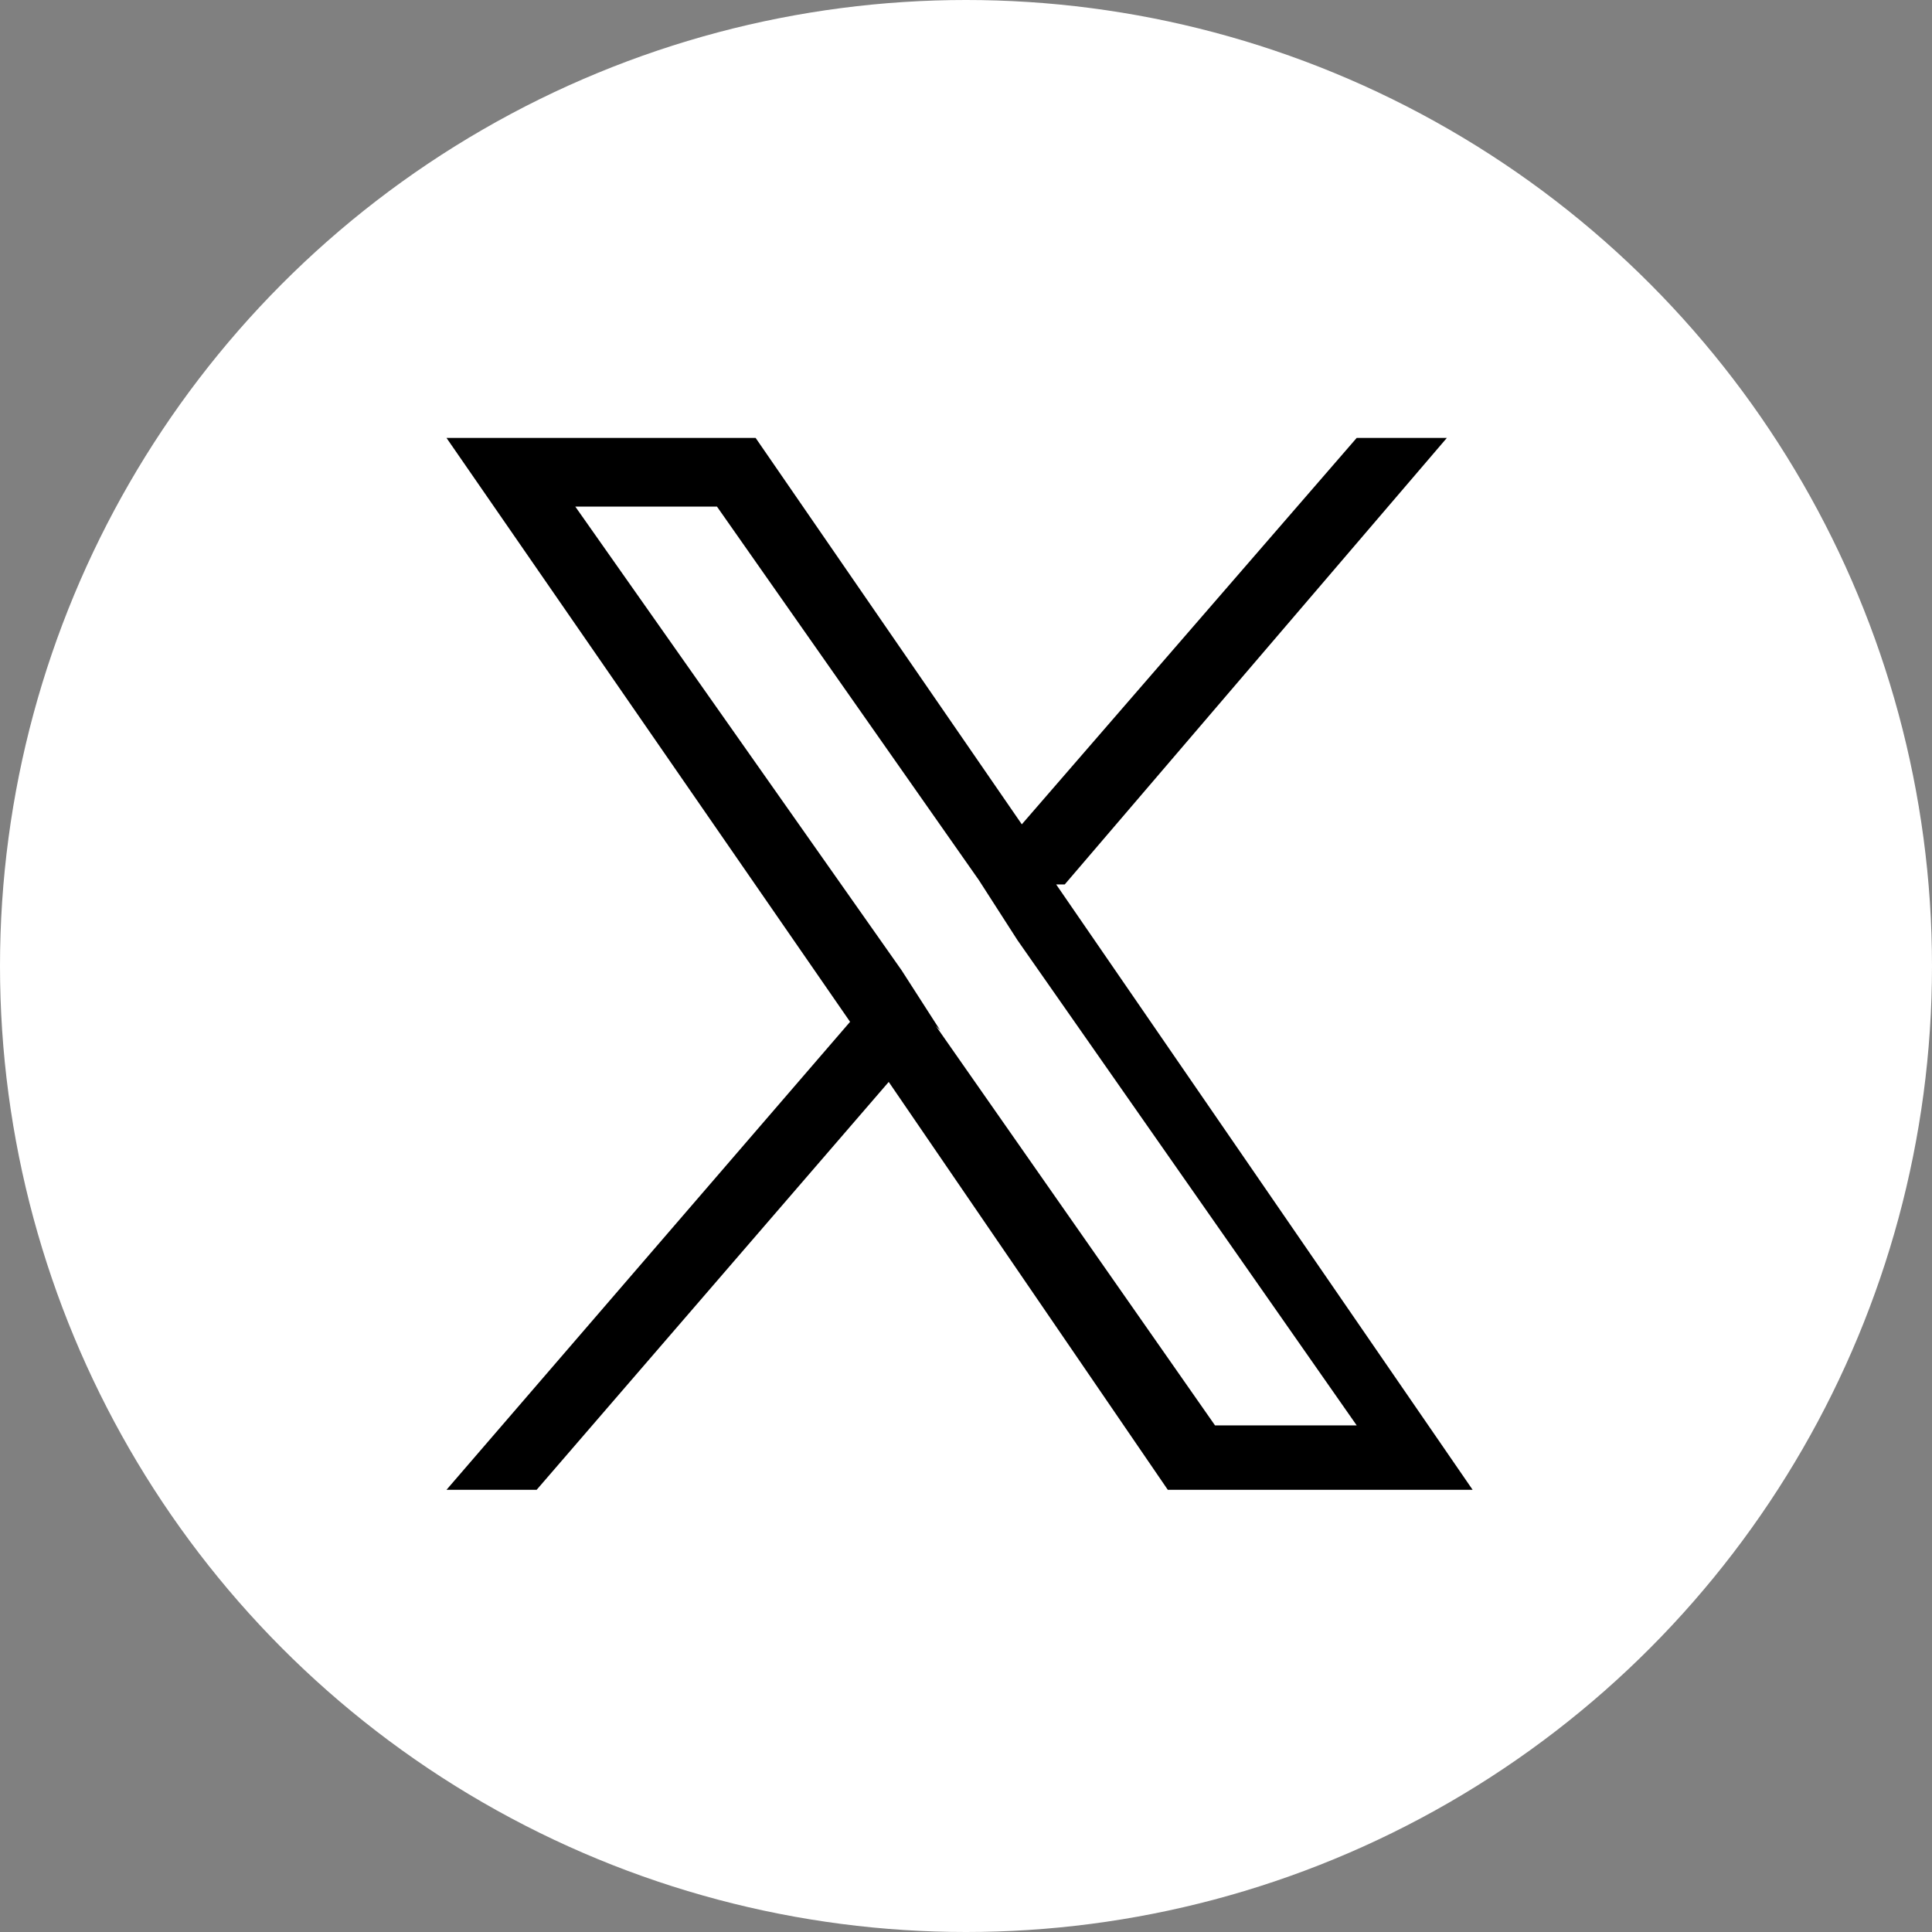 <?xml version="1.0" encoding="UTF-8"?>
<svg id="a" xmlns="http://www.w3.org/2000/svg" version="1.1" viewBox="0 0 45 45">
  <rect x="0" y="0" width="45" height="45" fill="#808080" stroke="none"/>
  <defs>
    <style>
      .cls-1 {
        fill: #000;
      }

      .cls-1, .cls-2 {
        stroke-width: 0px;
      }

      .cls-2 {
        fill: #fff;
      }
    </style>
  </defs>
  <circle class="cls-2" cx="22.5" cy="22.5" r="22.5"/>
  <path class="cls-1" d="M24.8,20.6l8.9-10.4h-2.1l-7.8,9-6.2-9h-7.2l9.4,13.6-9.4,10.9h2.1l8.2-9.5,6.5,9.5h7.1l-9.7-14.1h0ZM21.9,24l-.9-1.4-7.6-10.8h3.3l6.1,8.7.9,1.4,7.9,11.3h-3.3l-6.5-9.3h0Z"/>
</svg>